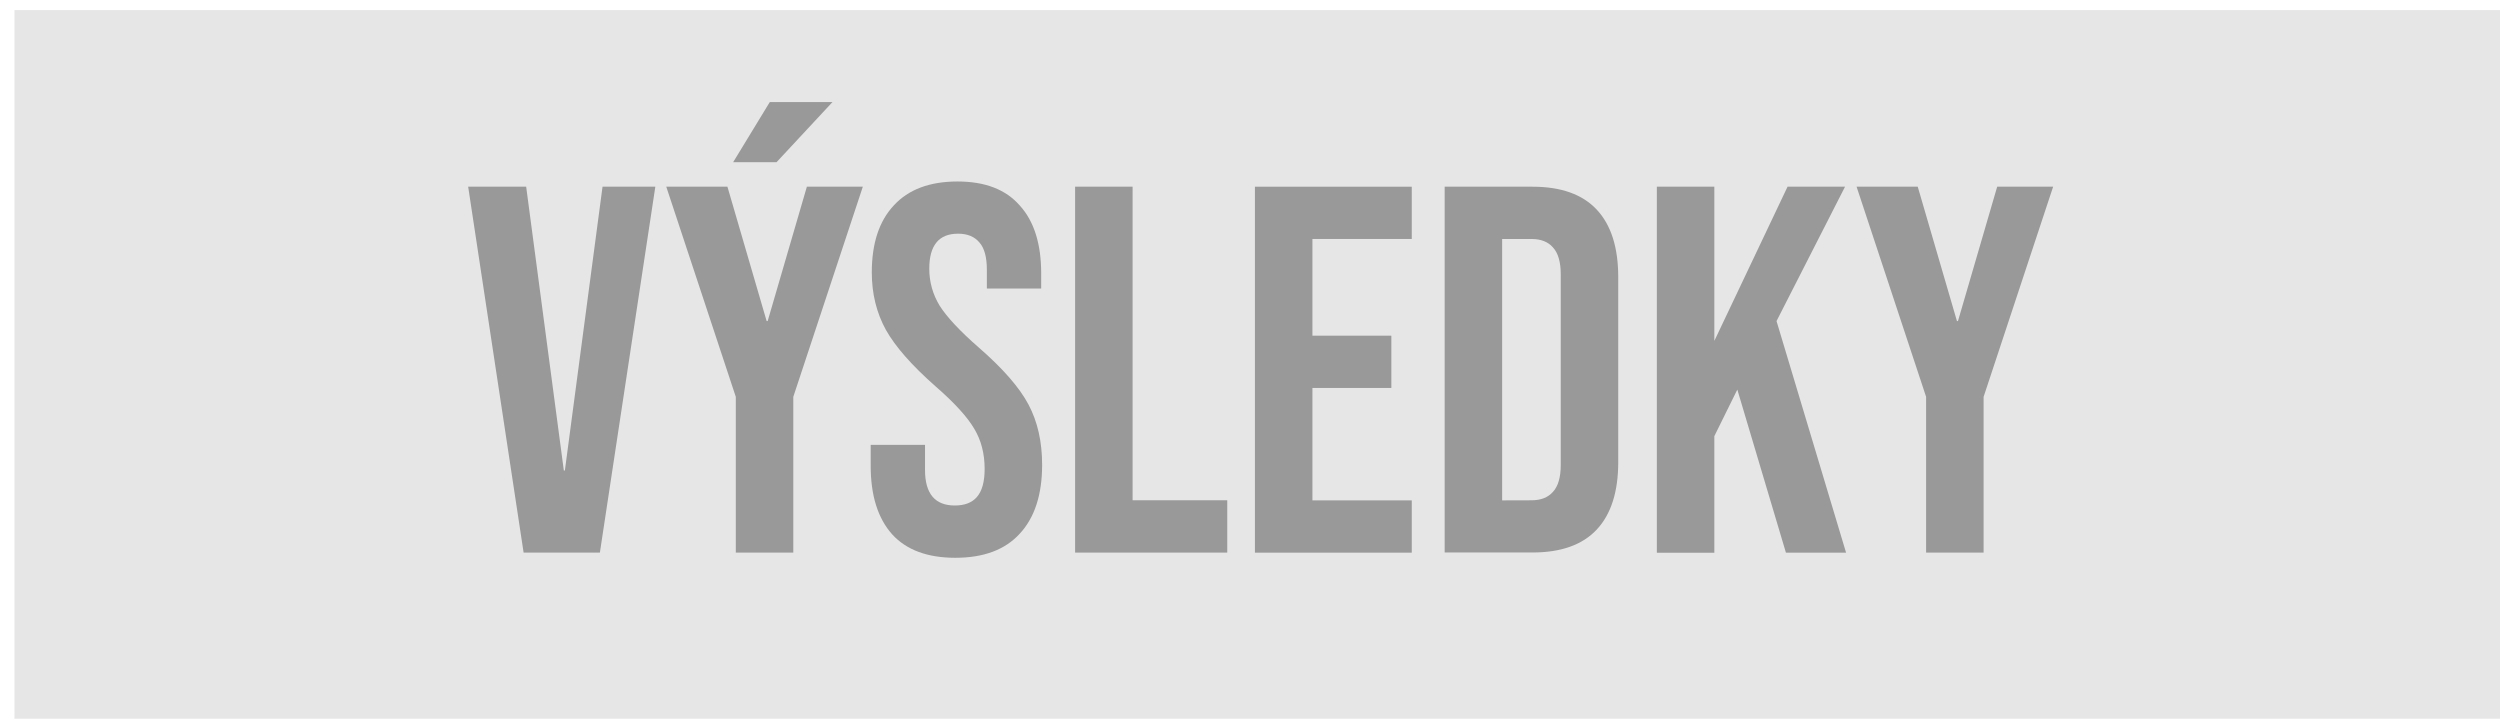 <?xml version="1.0" encoding="UTF-8" standalone="no"?>
<!-- Created with Inkscape (http://www.inkscape.org/) -->

<svg
   width="16.974mm"
   height="4.88mm"
   viewBox="0 0 16.974 4.88"
   version="1.1"
   id="svg1293"
   inkscape:version="1.2 (1:1.2.1+202207142221+cd75a1ee6d)"
   sodipodi:docname="vote_ok_inactive.svg"
   xmlns:inkscape="http://www.inkscape.org/namespaces/inkscape"
   xmlns:sodipodi="http://sodipodi.sourceforge.net/DTD/sodipodi-0.dtd"
   xmlns="http://www.w3.org/2000/svg"
   xmlns:svg="http://www.w3.org/2000/svg">
  <sodipodi:namedview
     id="namedview1295"
     pagecolor="#ffffff"
     bordercolor="#000000"
     borderopacity="0.25"
     inkscape:showpageshadow="2"
     inkscape:pageopacity="0.0"
     inkscape:pagecheckerboard="0"
     inkscape:deskcolor="#d1d1d1"
     inkscape:document-units="mm"
     showgrid="false"
     inkscape:zoom="0.73851712"
     inkscape:cx="-67.026205"
     inkscape:cy="19.633939"
     inkscape:window-width="2560"
     inkscape:window-height="1376"
     inkscape:window-x="1920"
     inkscape:window-y="27"
     inkscape:window-maximized="1"
     inkscape:current-layer="layer1" />
  <defs
     id="defs1290" />
  <g
     inkscape:label="Vrstva 1"
     inkscape:groupmode="layer"
     id="layer1"
     transform="translate(-100.425,-143.732)">
    <g
       id="g42794"
       transform="matrix(0.58,0,0,0.58,-44.446,43.39)"
       style="fill:#e6e6e6">
      <path
         id="path42788"
         style="opacity:1;fill:#e6e6e6;stroke-width:0.06;stroke-linecap:round;stroke-linejoin:round;stroke-dashoffset:347.717;paint-order:stroke markers fill"
         d="m 249.947,173.121 h 29.286 v 8.419 h -29.286 z"
         sodipodi:nodetypes="ccccc" />
      <g
         aria-label="výsledky"
         id="text42792"
         style="font-size:6.119px;line-height:1;font-family:'AlterEgo BB';-inkscape-font-specification:'AlterEgo BB';text-align:center;letter-spacing:0px;word-spacing:0px;text-anchor:middle;fill:#999999;stroke-width:0.153">
        <path
           d="m 255.258,175.189 h 0.679 l 0.441,3.323 h 0.012 l 0.441,-3.323 h 0.618 l -0.649,4.283 h -0.893 z"
           style="font-family:'Bebas Neue';-inkscape-font-specification:'Bebas Neue'"
           id="path133" />
        <path
           d="m 258.391,177.649 -0.814,-2.46 h 0.716 l 0.459,1.573 h 0.012 l 0.459,-1.573 h 0.655 l -0.814,2.46 v 1.823 h -0.673 z m 0.398,-3.451 h 0.734 l -0.655,0.704 h -0.508 z"
           style="font-family:'Bebas Neue';-inkscape-font-specification:'Bebas Neue'"
           id="path135" />
        <path
           d="m 260.961,179.533 q -0.49,0 -0.74,-0.275 -0.251,-0.281 -0.251,-0.802 v -0.245 h 0.636 v 0.294 q 0,0.416 0.349,0.416 0.171,0 0.257,-0.098 0.092,-0.104 0.092,-0.33 0,-0.269 -0.122,-0.471 -0.122,-0.208 -0.453,-0.496 -0.416,-0.367 -0.581,-0.661 -0.165,-0.3 -0.165,-0.673 0,-0.508 0.257,-0.783 0.257,-0.281 0.747,-0.281 0.483,0 0.728,0.281 0.251,0.275 0.251,0.795 v 0.177 h -0.636 v -0.22 q 0,-0.22 -0.086,-0.318 -0.086,-0.104 -0.251,-0.104 -0.337,0 -0.337,0.41 0,0.233 0.122,0.434 0.129,0.202 0.459,0.49 0.422,0.367 0.581,0.667 0.159,0.3 0.159,0.704 0,0.526 -0.263,0.808 -0.257,0.281 -0.753,0.281 z"
           style="font-family:'Bebas Neue';-inkscape-font-specification:'Bebas Neue'"
           id="path137" />
        <path
           d="m 262.363,175.189 h 0.673 v 3.671 h 1.108 v 0.612 h -1.781 z"
           style="font-family:'Bebas Neue';-inkscape-font-specification:'Bebas Neue'"
           id="path139" />
        <path
           d="m 264.468,175.189 h 1.836 v 0.612 h -1.163 v 1.132 h 0.924 v 0.612 h -0.924 v 1.316 h 1.163 v 0.612 h -1.836 z"
           style="font-family:'Bebas Neue';-inkscape-font-specification:'Bebas Neue'"
           id="path141" />
        <path
           d="m 266.689,175.189 h 1.028 q 0.502,0 0.753,0.269 0.251,0.269 0.251,0.789 v 2.166 q 0,0.52 -0.251,0.789 -0.251,0.269 -0.753,0.269 h -1.028 z m 1.016,3.671 q 0.165,0 0.251,-0.098 0.092,-0.098 0.092,-0.318 v -2.227 q 0,-0.22 -0.092,-0.318 -0.086,-0.098 -0.251,-0.098 h -0.343 v 3.06 z"
           style="font-family:'Bebas Neue';-inkscape-font-specification:'Bebas Neue'"
           id="path143" />
        <path
           d="m 269.173,175.189 h 0.673 v 1.805 l 0.857,-1.805 h 0.673 l -0.802,1.573 0.814,2.711 h -0.704 l -0.569,-1.909 -0.269,0.545 v 1.365 h -0.673 z"
           style="font-family:'Bebas Neue';-inkscape-font-specification:'Bebas Neue'"
           id="path145" />
        <path
           d="m 272.325,177.649 -0.814,-2.46 h 0.716 l 0.459,1.573 h 0.012 l 0.459,-1.573 h 0.655 l -0.814,2.46 v 1.823 h -0.673 z"
           style="font-family:'Bebas Neue';-inkscape-font-specification:'Bebas Neue'"
           id="path147" />
      </g>
    </g>
  </g>
</svg>

